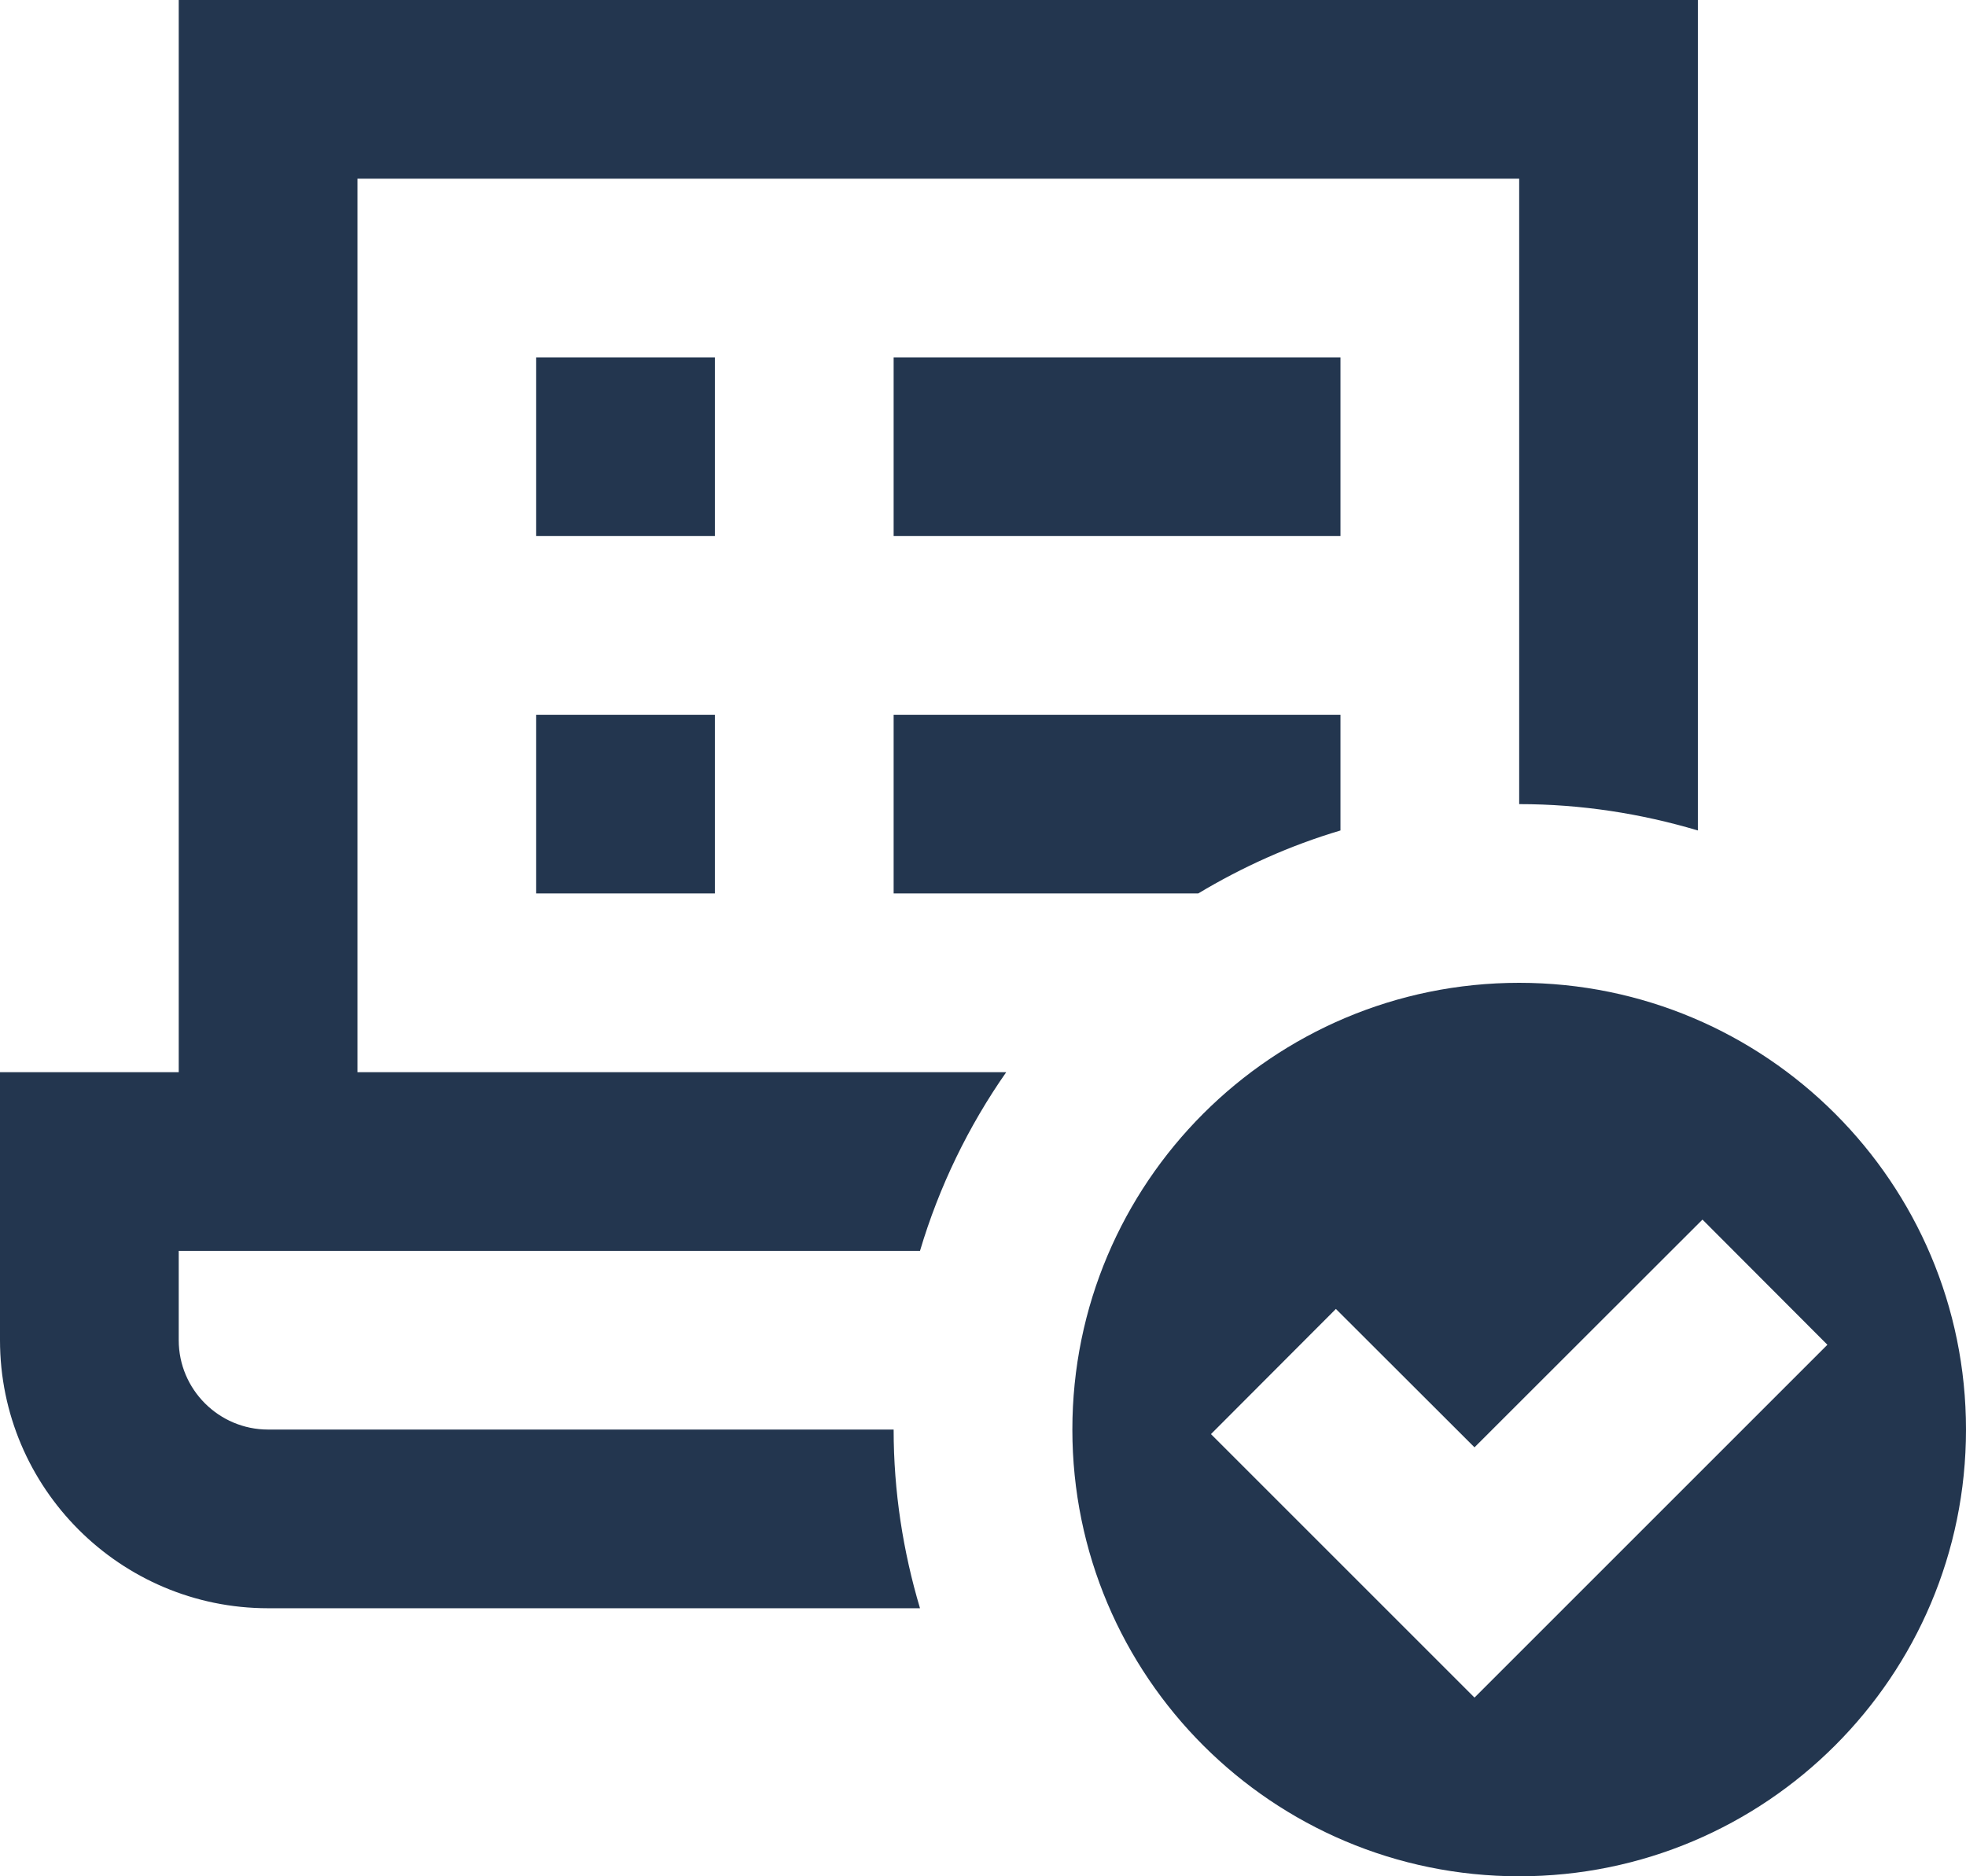 <svg width="22" height="21" viewBox="0 0 22 21" fill="none" xmlns="http://www.w3.org/2000/svg">
<path d="M2 0V12H0V15C0 16.654 1.346 18 3 18H10.295C10.106 17.366 10 16.695 10 16H3C2.449 16 2 15.551 2 15V14H10.295C10.51 13.277 10.838 12.604 11.26 12H4V2H17V9C17.695 9 18.366 9.106 19 9.295V0H2ZM6 4V6H8V4H6ZM10 4V6H15V4H10ZM6 8V10H8V8H6ZM10 8V10H13.408C13.903 9.703 14.435 9.463 15 9.295V8H10ZM17 11C14.239 11 12 13.239 12 16C12 18.761 14.239 21 17 21C19.761 21 22 18.761 22 16C22 13.239 19.761 11 17 11ZM19.051 13.65L20.449 15.051L16.5 19L13.551 16.051L14.949 14.65L16.5 16.199L19.051 13.65Z" fill="#23364F"/>
</svg>
